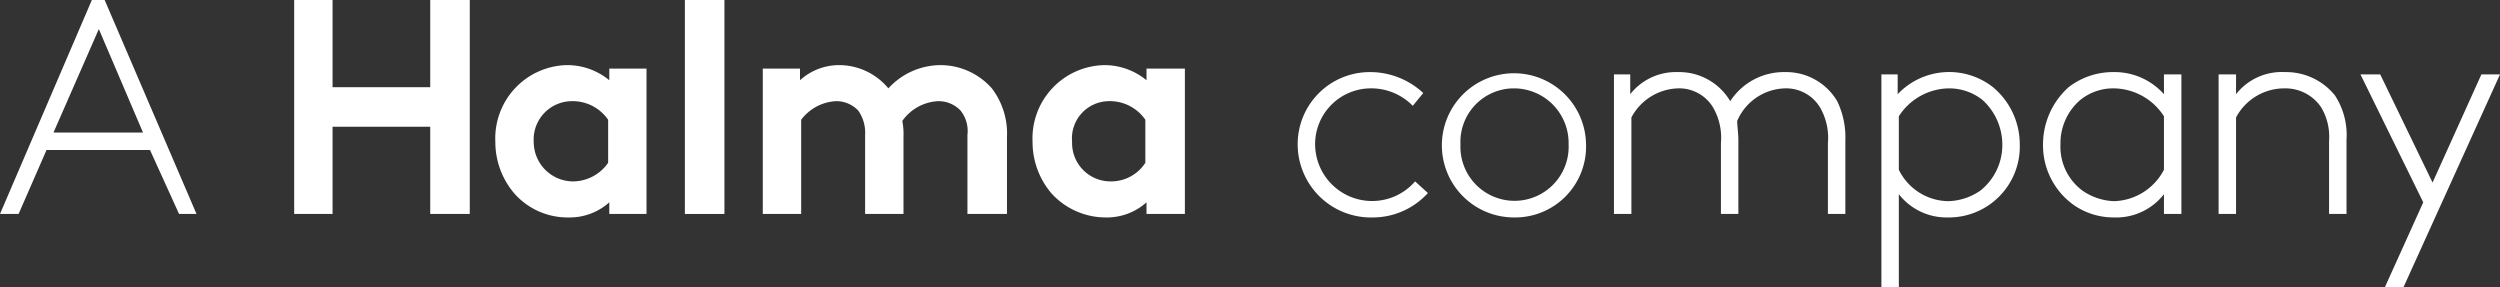 <svg xmlns="http://www.w3.org/2000/svg" width="215" height="24.7" viewBox="0 0 215 24.7">
  <rect x="0" y="0" width="215" height="24.7" fill="#333333" stroke="none"/>
  <g id="Halma" transform="translate(-1 -61.1)">
    <path id="Path_80" data-name="Path 80" d="M56.6,79.5H53.4v-1a5.1,5.1,0,0,1-3.5,1.3,6.1,6.1,0,0,1-4.7-2.1,6.8,6.8,0,0,1-1.6-4.4,6.3,6.3,0,0,1,6.1-6.6A5.7,5.7,0,0,1,53.4,68V67h3.2Zm-3.3-8.1a3.7,3.7,0,0,0-3.1-1.6,3.3,3.3,0,0,0-3.3,3.5,3.4,3.4,0,0,0,3.3,3.4,3.7,3.7,0,0,0,3.1-1.6Z" fill="#fff"/>
    <path id="Path_81" data-name="Path 81" d="M63.3,79.5H59.9V61.1h3.4Z" fill="#fff"/>
    <path id="Path_82" data-name="Path 82" d="M66.6,79.5V67h3.2v1a5,5,0,0,1,3.4-1.3,5.5,5.5,0,0,1,4.2,2,6.1,6.1,0,0,1,4.5-2,5.9,5.9,0,0,1,4.4,2,6.4,6.4,0,0,1,1.3,4.2v6.6H84.2V72.7a2.8,2.8,0,0,0-.6-2.1,2.6,2.6,0,0,0-1.9-.8,4,4,0,0,0-3.1,1.7,6.1,6.1,0,0,1,.1,1.4v6.6H75.4V72.7a3.3,3.3,0,0,0-.6-2.1,2.6,2.6,0,0,0-1.9-.8,4,4,0,0,0-3,1.6v8.1Z" fill="#fff"/>
    <path id="Path_83" data-name="Path 83" d="M102.9,79.5H99.6v-1a5.1,5.1,0,0,1-3.5,1.3,6.3,6.3,0,0,1-4.7-2.1,6.8,6.8,0,0,1-1.6-4.4A6.3,6.3,0,0,1,96,66.7,5.7,5.7,0,0,1,99.6,68V67h3.3Zm-3.4-8.1a3.7,3.7,0,0,0-3.1-1.6,3.2,3.2,0,0,0-3.2,3.5,3.3,3.3,0,0,0,3.3,3.4,3.5,3.5,0,0,0,3-1.6Z" fill="#fff"/>
    <path id="Path_84" data-name="Path 84" d="M38,61.1v7.5H29.6V61.1H26.3V79.5h3.3V72H38v7.5h3.4V61.1Z" fill="#fff"/>
    <path id="Path_85" data-name="Path 85" d="M207.7,85.8,216,67.5h-1.6l-4.2,9.3-4.5-9.3H204l5.4,11-3.3,7.3ZM193.3,67.5h-1.5v12h1.5V71.2a4.7,4.7,0,0,1,4.2-2.5,3.7,3.7,0,0,1,3.1,1.6,4.9,4.9,0,0,1,.7,2.9v6.3h1.5V73.1a6.2,6.2,0,0,0-1-3.8,5.4,5.4,0,0,0-4.3-2,5,5,0,0,0-4.2,1.9Zm-6.2,8.2a5,5,0,0,1-4.3,2.7,5.1,5.1,0,0,1-2.7-.9,4.7,4.7,0,0,1-1.9-4,4.9,4.9,0,0,1,1.7-3.8,4.5,4.5,0,0,1,2.9-1,5.2,5.2,0,0,1,4.3,2.4Zm1.5,3.8v-12h-1.5v1.7a5.7,5.7,0,0,0-4.4-1.9,6.2,6.2,0,0,0-3.8,1.3,6.6,6.6,0,0,0-2.2,4.9,6.3,6.3,0,0,0,2.6,5.2,6,6,0,0,0,3.5,1.1,5.2,5.2,0,0,0,4.3-2v1.7Zm-24.3-8.4a5.2,5.2,0,0,1,4.3-2.4,4.6,4.6,0,0,1,2.9,1,5.2,5.2,0,0,1,1.7,3.8,5,5,0,0,1-1.9,4,5.1,5.1,0,0,1-2.7.9,4.8,4.8,0,0,1-4.3-2.7Zm0,14.7v-8a5.2,5.2,0,0,0,4.2,2,6.1,6.1,0,0,0,6.2-6.3,6.4,6.4,0,0,0-2.3-4.9,6.1,6.1,0,0,0-8.2.6V67.5h-1.4V85.8ZM141.2,67.5h-1.4v12h1.5V71.2a4.7,4.7,0,0,1,4-2.5,3.4,3.4,0,0,1,3,1.6,5.2,5.2,0,0,1,.7,3.1v6.1h1.5V73.2c0-.7-.1-1.2-.1-1.7a4.6,4.6,0,0,1,4.1-2.8,3.4,3.4,0,0,1,3,1.6,5.2,5.2,0,0,1,.7,3.1v6.1h1.5V73.2a7.2,7.2,0,0,0-.7-3.4,5.1,5.1,0,0,0-4.5-2.5,5.5,5.5,0,0,0-4.7,2.5,5.1,5.1,0,0,0-4.5-2.5,5,5,0,0,0-4.1,1.9Zm-3.8,6a6.2,6.2,0,1,0-6.2,6.3,6.1,6.1,0,0,0,6.2-6.3m-1.5,0a4.655,4.655,0,1,1-9.3,0,4.6,4.6,0,0,1,4.6-4.8,4.7,4.7,0,0,1,4.7,4.8m-13.2,3.2a4.9,4.9,0,0,1-8.6-3.2,4.8,4.8,0,0,1,4.7-4.8,5,5,0,0,1,3.7,1.5l.9-1.1a6.7,6.7,0,0,0-4.6-1.8,6.2,6.2,0,0,0-6.2,6.2,6.3,6.3,0,0,0,6.5,6.3,6.4,6.4,0,0,0,4.7-2.1ZM9.5,63.6l3.8,8.9H5.6Zm-.6-2.5L1,79.5H2.6L5,74h8.9l2.5,5.5h1.5L10,61.1Z" fill="#fff"/>
  </g>
</svg>
